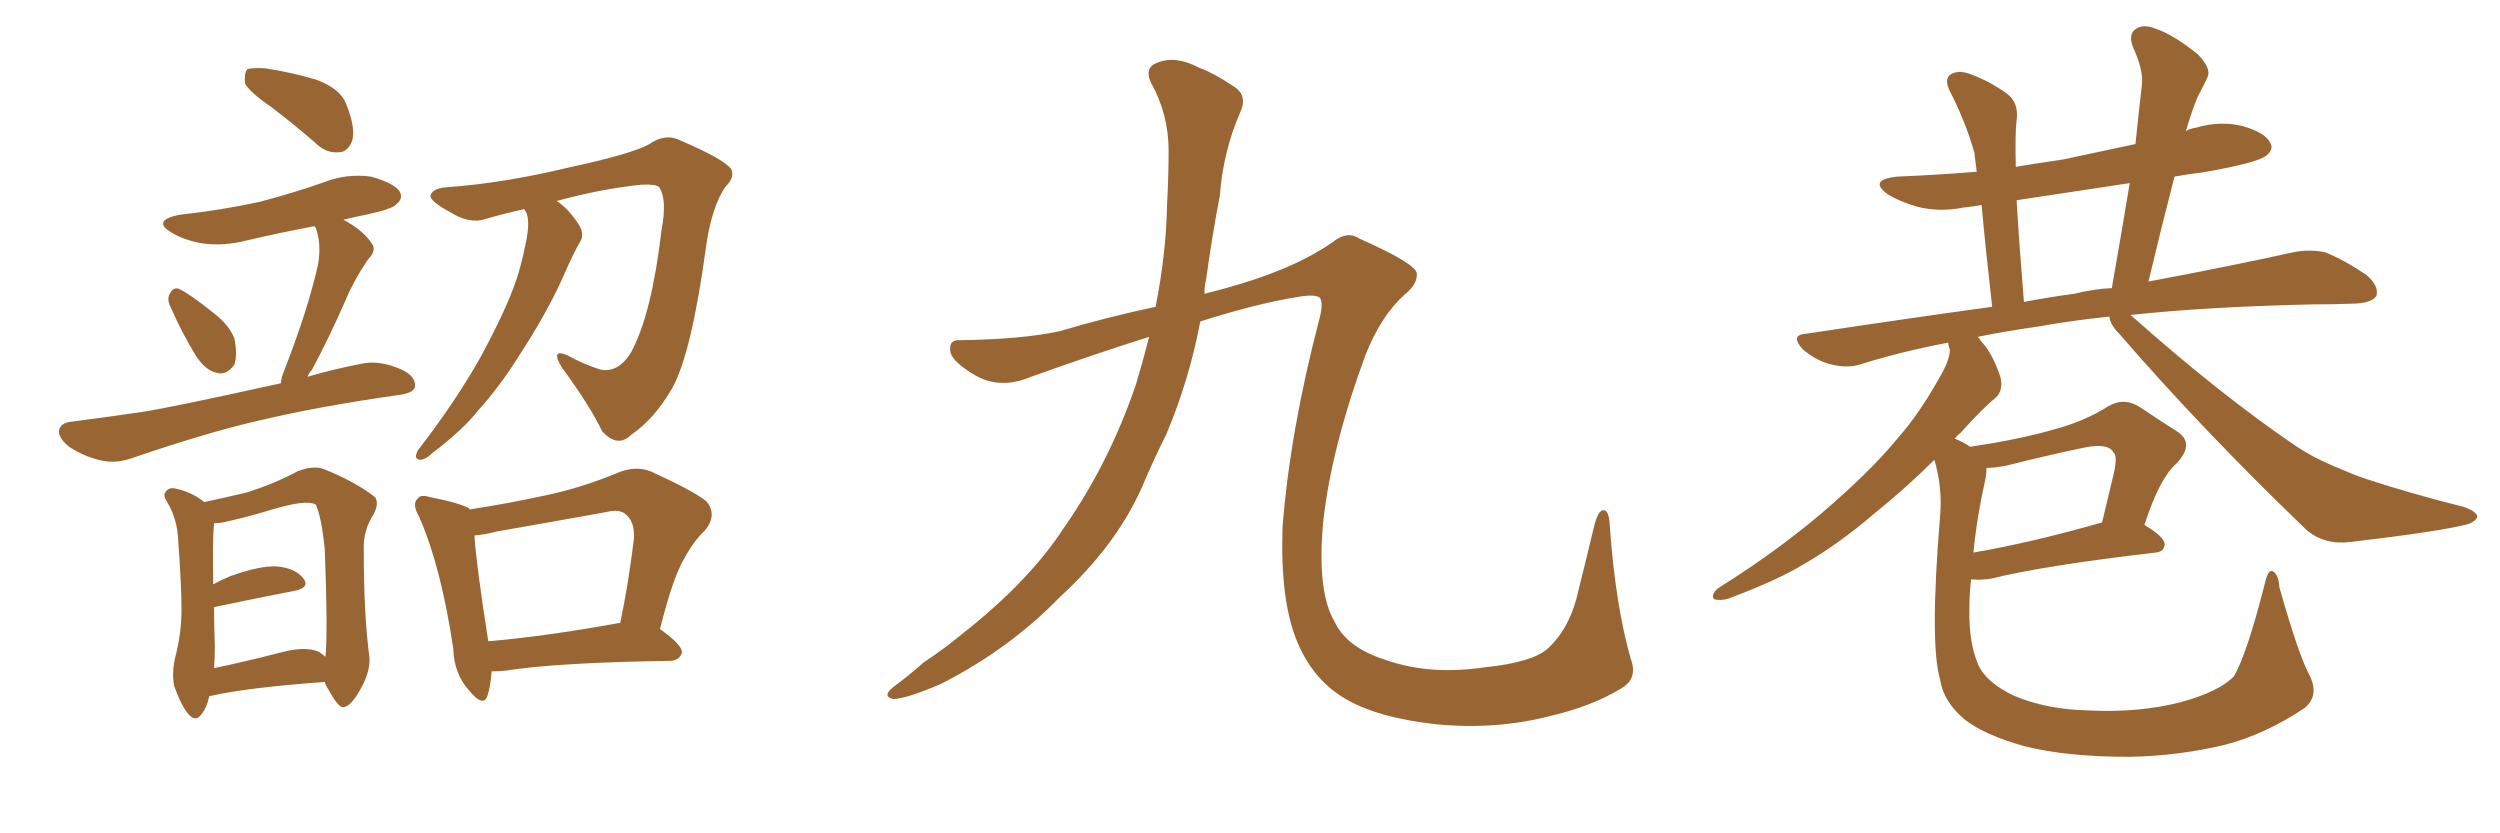 <svg xmlns="http://www.w3.org/2000/svg" xmlns:xlink="http://www.w3.org/1999/xlink" width="450" height="150"><path fill="#996633" padding="10" d="M48.93 19.34L48.93 19.34Q44.68 16.41 44.09 14.94L44.09 14.94Q43.95 13.04 44.53 12.45L44.53 12.45Q45.41 12.16 47.75 12.30L47.75 12.30Q52.59 13.04 56.98 14.36L56.98 14.36Q61.23 15.97 62.26 18.60L62.26 18.60Q64.01 22.85 63.43 25.20L63.43 25.20Q62.70 27.25 61.23 27.39L61.23 27.39Q58.74 27.69 56.84 25.78L56.84 25.78Q52.59 22.12 48.93 19.34ZM30.76 55.37L30.76 55.37Q30.03 54.05 30.47 53.03L30.47 53.03Q31.20 51.56 32.23 52.00L32.23 52.00Q34.13 52.88 38.53 56.40L38.53 56.40Q41.31 58.59 42.19 60.94L42.19 60.94Q42.77 63.87 42.19 65.63L42.19 65.63Q40.72 67.68 38.96 67.09L38.96 67.09Q36.91 66.65 35.16 63.87L35.16 63.87Q32.67 59.77 30.76 55.37ZM50.54 68.99L50.54 68.99Q50.68 67.82 51.12 66.80L51.12 66.80Q55.52 55.52 57.28 47.46L57.28 47.46Q57.86 43.80 56.84 41.02L56.84 41.02Q56.69 40.72 56.54 40.72L56.54 40.72Q50.39 41.89 44.68 43.21L44.68 43.21Q40.28 44.38 36.33 43.80L36.33 43.80Q33.11 43.21 30.91 41.89L30.91 41.89Q27.25 39.70 32.23 38.67L32.23 38.67Q40.14 37.79 46.73 36.33L46.73 36.33Q52.88 34.72 58.30 32.81L58.30 32.81Q62.40 31.20 66.80 31.79L66.80 31.79Q70.90 32.96 71.92 34.42L71.92 34.42Q72.66 35.74 71.34 36.77L71.34 36.77Q70.61 37.65 65.77 38.67L65.77 38.67Q63.57 39.11 61.82 39.55L61.82 39.55Q65.33 41.46 66.80 43.65L66.80 43.65Q67.97 44.97 66.21 46.73L66.21 46.73Q63.57 50.68 62.26 53.91L62.26 53.91Q59.18 60.94 56.10 66.65L56.10 66.65Q55.52 67.24 55.37 67.82L55.37 67.82Q59.77 66.50 65.04 65.48L65.04 65.48Q68.26 64.75 72.22 66.50L72.22 66.50Q74.85 67.68 74.71 69.58L74.71 69.58Q74.56 70.61 72.22 71.04L72.22 71.04Q57.42 73.10 45.85 75.88L45.85 75.88Q37.06 77.93 24.17 82.32L24.17 82.32Q21.09 83.50 18.31 82.91L18.31 82.91Q15.09 82.18 12.45 80.42L12.45 80.42Q10.25 78.66 10.69 77.20L10.69 77.20Q11.13 76.03 13.04 75.88L13.04 75.88Q18.75 75.15 25.78 74.12L25.78 74.12Q30.62 73.39 50.54 68.99ZM37.65 125.39L37.65 125.39Q37.21 127.44 36.33 128.47L36.33 128.47Q35.30 130.08 33.98 128.61L33.98 128.61Q32.67 127.15 31.35 123.49L31.35 123.49Q30.91 121.29 31.49 118.51L31.49 118.51Q32.67 114.11 32.67 109.72L32.67 109.72Q32.67 105.32 32.08 97.27L32.08 97.27Q31.93 94.92 31.49 93.60L31.49 93.60Q31.05 91.99 30.18 90.53L30.18 90.53Q29.30 89.21 29.74 88.62L29.74 88.62Q30.32 87.74 31.35 87.89L31.35 87.89Q34.42 88.48 36.77 90.38L36.77 90.38Q40.14 89.65 44.53 88.62L44.53 88.62Q49.51 87.01 53.61 84.81L53.61 84.81Q56.25 83.79 58.15 84.38L58.15 84.38Q64.01 86.72 67.53 89.50L67.53 89.50Q68.26 90.67 67.24 92.58L67.24 92.58Q65.33 95.51 65.48 99.02L65.48 99.02Q65.48 110.74 66.50 118.36L66.50 118.36L66.50 118.36Q66.65 120.70 65.19 123.49L65.19 123.49Q63.28 127.15 61.82 127.29L61.82 127.29Q60.94 127.44 59.18 124.22L59.18 124.22Q58.59 123.34 58.45 122.75L58.45 122.75Q44.38 123.78 38.09 125.24L38.09 125.24Q37.65 125.24 37.65 125.39ZM57.42 117.33L57.42 117.33Q58.01 117.77 58.59 118.21L58.59 118.21Q59.03 113.38 58.45 98.73L58.45 98.73Q57.86 93.02 56.84 90.82L56.84 90.82L56.84 90.82Q55.08 89.79 48.05 91.99L48.05 91.99Q44.68 93.02 40.14 94.04L40.14 94.04Q39.11 94.19 38.53 94.19L38.53 94.19Q38.23 97.12 38.38 105.18L38.38 105.18Q39.99 104.30 41.46 103.71L41.46 103.71Q46.73 101.81 49.80 101.95L49.80 101.95Q53.17 102.25 54.64 104.15L54.64 104.15Q55.81 105.76 53.03 106.35L53.03 106.35Q46.88 107.52 38.53 109.28L38.53 109.28Q38.53 112.65 38.67 116.31L38.67 116.31Q38.67 118.36 38.53 120.26L38.53 120.26Q44.24 119.09 50.98 117.33L50.98 117.33Q55.08 116.31 57.42 117.33ZM94.34 37.65L94.34 37.65Q90.97 38.38 87.45 39.40L87.45 39.40Q84.52 40.43 80.86 38.09L80.86 38.09Q77.34 36.18 77.49 35.16L77.49 35.16Q77.93 33.84 80.57 33.69L80.57 33.69Q90.67 32.96 102.25 30.18L102.25 30.18Q113.82 27.69 116.89 25.93L116.89 25.93Q119.82 23.88 122.61 25.34L122.61 25.34Q130.08 28.56 131.54 30.32L131.54 30.32Q132.42 31.79 130.52 33.69L130.52 33.69Q128.17 37.21 127.15 43.95L127.15 43.95Q124.51 63.57 121.00 69.87L121.00 69.87Q117.77 75.44 113.67 78.22L113.67 78.22Q111.18 80.71 108.40 77.64L108.40 77.64Q106.05 72.80 101.07 66.06L101.07 66.06Q99.02 62.55 102.25 64.01L102.25 64.01Q104.88 65.48 107.96 66.50L107.96 66.50Q111.33 67.24 113.67 63.28L113.67 63.28Q117.33 56.40 119.09 41.31L119.09 41.31Q120.12 35.89 118.65 33.69L118.65 33.69Q118.07 33.11 115.43 33.25L115.43 33.25Q108.25 33.98 100.20 36.18L100.20 36.18Q102.10 37.35 104.00 40.14L104.00 40.14Q105.32 42.04 104.44 43.51L104.44 43.51Q103.27 45.41 101.37 49.80L101.37 49.80Q98.44 56.40 93.16 64.45L93.16 64.45Q89.94 69.58 85.99 73.97L85.99 73.97Q83.50 77.20 77.78 81.59L77.78 81.59Q76.76 82.62 75.73 82.76L75.73 82.76Q75 82.76 74.85 82.18L74.85 82.18Q75 81.15 75.59 80.57L75.59 80.57Q82.03 72.22 86.57 64.16L86.57 64.16Q90.38 57.13 92.29 52.15L92.29 52.15Q93.75 48.49 94.78 43.07L94.78 43.07Q95.36 39.84 94.78 38.38L94.78 38.38Q94.48 37.79 94.34 37.65ZM88.48 120.85L88.48 120.85Q88.33 123.49 87.74 125.24L87.74 125.24Q87.01 127.44 84.38 124.22L84.38 124.22Q81.74 121.29 81.59 116.75L81.59 116.75Q79.39 101.95 75.44 93.02L75.44 93.02Q74.12 90.67 75.15 89.79L75.15 89.79Q75.59 88.92 77.49 89.50L77.49 89.50Q82.76 90.53 84.52 91.55L84.52 91.55Q84.52 91.55 84.52 91.70L84.52 91.70Q91.26 90.67 98.00 89.21L98.00 89.21Q104.44 87.89 111.18 85.11L111.18 85.11Q114.26 83.79 117.04 84.81L117.04 84.81Q124.80 88.33 127.15 90.23L127.15 90.23Q129.20 92.72 126.86 95.51L126.86 95.51Q124.95 97.27 123.19 100.49L123.19 100.49Q121.14 103.86 118.80 113.23L118.80 113.23Q122.90 116.16 122.75 117.48L122.75 117.48Q122.31 118.80 120.85 118.95L120.85 118.95Q100.49 119.24 91.11 120.70L91.11 120.70Q89.79 120.85 88.48 120.85ZM111.04 112.21L111.04 112.21L111.04 112.21Q111.47 112.06 111.62 112.21L111.62 112.21Q113.09 105.32 114.11 96.97L114.11 96.97Q114.26 94.04 112.79 92.72L112.79 92.72Q111.62 91.55 109.28 92.14L109.28 92.14Q99.61 93.90 89.50 95.65L89.50 95.65Q87.30 96.24 85.40 96.39L85.40 96.39Q85.69 101.37 87.89 115.43L87.89 115.43Q98.14 114.55 111.04 112.21ZM206.84 60.64L206.84 60.64L206.84 60.64Q197.02 63.72 185.60 67.82L185.60 67.82Q180.03 70.17 175.49 67.53L175.49 67.53Q171.53 65.19 171.09 63.43L171.09 63.43Q170.65 61.08 172.85 61.23L172.85 61.23Q183.98 61.08 190.72 59.62L190.72 59.62Q199.07 57.13 208.01 55.22L208.01 55.22Q209.91 45.56 210.06 37.06L210.06 37.06Q210.35 31.64 210.35 27.10L210.35 27.10Q210.35 20.51 207.13 14.79L207.13 14.79Q205.96 12.16 208.30 11.28L208.30 11.28Q211.67 9.96 215.77 12.16L215.77 12.16Q218.55 13.18 221.78 15.38L221.78 15.38Q224.71 16.99 223.24 20.21L223.24 20.21Q220.17 27.25 219.58 35.16L219.58 35.16Q218.12 42.77 217.09 50.39L217.09 50.39Q216.80 51.42 216.80 52.88L216.80 52.88Q218.41 52.44 220.17 52.00L220.17 52.00Q232.62 48.63 239.79 43.65L239.79 43.65Q242.43 41.46 244.63 42.92L244.63 42.92Q254.88 47.46 255.03 49.22L255.03 49.22Q255.18 51.12 252.83 53.03L252.83 53.03Q248.58 56.84 245.80 63.87L245.80 63.87Q239.65 80.57 238.18 93.90L238.18 93.90Q237.01 106.49 240.23 111.91L240.23 111.91Q242.43 116.60 249.46 118.80L249.46 118.80Q257.37 121.58 267.19 120.12L267.19 120.12Q275.98 119.24 278.76 116.60L278.76 116.60Q282.28 113.23 283.74 107.81L283.74 107.81Q285.50 100.78 286.96 94.63L286.96 94.63Q287.70 91.85 288.57 91.85L288.57 91.85Q289.60 91.70 289.75 94.48L289.75 94.48Q290.77 108.98 293.55 118.65L293.55 118.65Q294.87 122.17 291.80 123.93L291.80 123.93Q286.52 127.15 278.91 128.91L278.91 128.91Q269.24 131.40 258.54 130.37L258.54 130.37Q247.85 129.20 241.99 125.68L241.99 125.68Q236.13 122.17 233.35 115.14L233.35 115.14Q230.42 107.81 230.86 94.92L230.86 94.92Q232.18 77.64 237.60 56.98L237.60 56.98Q238.18 54.64 237.60 53.61L237.60 53.61Q236.72 52.88 233.50 53.47L233.50 53.47Q226.17 54.64 216.06 57.86L216.06 57.86Q214.01 68.55 209.91 78.22L209.91 78.22Q207.57 82.91 205.66 87.45L205.66 87.45Q200.98 98.14 190.72 107.52L190.72 107.52Q181.79 116.75 169.48 123.05L169.48 123.05Q163.48 125.68 160.84 125.83L160.84 125.83Q158.64 125.39 160.84 123.63L160.84 123.63Q163.62 121.58 166.26 119.24L166.26 119.24Q170.21 116.60 173.00 114.26L173.00 114.26Q185.16 104.74 191.46 95.07L191.46 95.07Q199.66 83.35 204.49 69.14L204.49 69.14Q205.81 64.75 206.84 60.64ZM415.58 121.29L415.58 121.29Q417.63 125.10 414.84 127.44L414.84 127.44Q407.81 132.13 400.63 134.03L400.63 134.03Q392.14 136.08 383.20 136.23L383.20 136.23Q372.07 136.23 364.45 134.33L364.45 134.33Q357.13 132.28 353.61 129.49L353.61 129.49Q349.80 126.27 349.22 122.31L349.22 122.31Q347.31 115.87 349.22 92.87L349.22 92.87Q349.66 87.74 348.19 82.76L348.19 82.76Q343.36 87.60 337.21 92.58L337.21 92.58Q331.05 97.85 324.76 101.51L324.76 101.51Q320.21 104.30 311.72 107.52L311.72 107.52Q310.40 108.11 309.08 107.96L309.08 107.96Q308.20 107.96 308.35 107.08L308.35 107.08Q308.64 106.20 309.67 105.62L309.67 105.62Q321.09 98.44 330.03 90.53L330.03 90.53Q337.50 83.94 341.89 78.52L341.89 78.52Q345.26 74.71 348.78 68.55L348.78 68.55Q350.98 64.89 350.98 62.99L350.98 62.99Q350.68 62.11 350.68 61.67L350.68 61.67Q342.19 63.28 334.72 65.63L334.72 65.63Q332.37 66.36 329.15 65.48L329.15 65.48Q326.66 64.75 324.46 62.84L324.46 62.84Q322.12 60.21 325.20 60.06L325.20 60.06Q342.63 57.42 358.59 55.22L358.59 55.22Q357.28 43.65 356.69 36.91L356.69 36.91Q354.93 37.21 353.47 37.35L353.47 37.35Q349.07 38.23 345.12 37.21L345.12 37.21Q342.04 36.33 339.84 35.01L339.84 35.01Q336.18 32.37 341.46 31.79L341.46 31.79Q348.78 31.49 355.81 30.91L355.81 30.91Q355.52 28.71 355.37 27.39L355.37 27.39Q353.76 21.83 350.98 16.41L350.98 16.41Q349.95 14.36 350.98 13.48L350.98 13.48Q352.29 12.60 354.20 13.18L354.20 13.18Q358.01 14.50 361.23 16.85L361.23 16.85Q363.43 18.46 362.99 21.68L362.99 21.68Q362.70 23.73 362.84 30.03L362.84 30.03Q367.24 29.30 371.34 28.71L371.34 28.71Q377.64 27.39 384.38 25.93L384.38 25.93Q384.96 20.21 385.55 15.23L385.55 15.23Q385.84 12.60 383.94 8.50L383.94 8.50Q383.06 6.15 384.38 5.27L384.38 5.27Q385.69 4.25 387.89 5.13L387.89 5.13Q391.11 6.15 395.65 9.81L395.65 9.81Q398.00 12.30 397.41 13.77L397.41 13.77Q396.68 15.38 395.65 17.29L395.65 17.29Q394.63 19.63 393.60 23.14L393.60 23.14Q393.46 23.44 393.46 23.58L393.46 23.58Q394.19 23.14 395.21 23.00L395.21 23.00Q399.61 21.68 403.71 22.71L403.71 22.71Q407.81 23.88 408.69 25.78L408.69 25.78Q409.28 26.95 407.96 27.98L407.96 27.98Q406.49 29.30 396.39 31.05L396.39 31.05Q393.75 31.35 391.41 31.79L391.41 31.79Q389.06 40.87 386.72 50.68L386.72 50.68Q402.25 47.75 412.79 45.41L412.79 45.41Q415.72 44.82 418.51 45.41L418.51 45.41Q421.88 46.73 425.98 49.51L425.98 49.51Q428.32 51.56 427.73 53.32L427.73 53.32Q426.86 54.49 424.07 54.64L424.07 54.64Q420.26 54.79 416.16 54.79L416.16 54.79Q397.27 55.22 383.50 56.69L383.50 56.69Q399.46 70.90 413.23 80.27L413.23 80.27Q416.31 82.32 419.82 83.79L419.82 83.79Q424.22 85.69 426.12 86.28L426.12 86.28Q434.18 88.92 443.55 91.26L443.55 91.26Q445.90 92.14 445.90 93.02L445.90 93.02Q445.75 93.75 444.29 94.34L444.29 94.34Q439.31 95.65 423.05 97.56L423.05 97.56Q418.36 98.14 415.14 95.36L415.14 95.36Q396.39 77.34 381.45 60.06L381.45 60.06Q379.83 58.45 379.69 56.98L379.69 56.98Q372.80 57.71 367.09 58.74L367.09 58.74Q360.94 59.62 355.96 60.64L355.96 60.64Q356.40 60.94 356.54 61.38L356.54 61.38Q358.59 63.43 360.06 67.82L360.06 67.82Q360.64 70.17 359.33 71.48L359.33 71.48Q356.98 73.39 352.88 77.93L352.88 77.93Q352.29 78.37 351.86 78.96L351.86 78.96Q353.32 79.54 354.64 80.42L354.64 80.42Q363.43 79.10 369.58 77.34L369.58 77.34Q375.15 75.88 379.54 73.10L379.54 73.10Q382.32 71.48 385.11 73.24L385.11 73.24Q389.06 75.88 391.85 77.64L391.85 77.64Q395.21 79.83 391.70 83.50L391.70 83.50Q388.77 85.99 385.99 94.48L385.99 94.48Q389.65 96.68 389.65 98.00L389.65 98.00Q389.50 99.32 388.04 99.46L388.04 99.46Q367.82 101.81 358.45 104.15L358.45 104.15Q356.54 104.44 355.08 104.30L355.08 104.30Q354.93 104.30 354.79 104.30L354.79 104.30Q354.49 107.08 354.49 109.42L354.49 109.42Q354.35 115.72 356.10 119.68L356.10 119.68Q357.57 122.90 362.55 125.24L362.55 125.24Q368.41 127.73 376.03 127.88L376.03 127.88Q384.96 128.32 392.43 126.42L392.43 126.42Q399.46 124.51 402.10 121.73L402.10 121.73Q404.44 117.77 407.67 105.03L407.67 105.03Q408.25 102.39 409.13 102.83L409.13 102.83Q410.16 103.42 410.30 105.76L410.30 105.76Q413.67 117.63 415.58 121.29ZM357.42 85.99L357.42 85.99Q355.81 93.16 355.22 99.46L355.22 99.46Q365.48 97.71 378.37 94.04L378.37 94.04Q379.39 89.79 380.27 86.13L380.27 86.13Q381.30 82.03 380.42 81.45L380.42 81.45Q379.54 79.69 375.15 80.57L375.15 80.57Q368.85 81.88 361.23 83.79L361.23 83.79Q359.03 84.23 357.57 84.23L357.57 84.23Q357.57 84.96 357.42 85.99ZM373.39 52.88L373.39 52.88L373.39 52.88Q376.90 52.00 380.13 51.86L380.13 51.86Q381.88 41.89 383.35 32.96L383.35 32.96Q372.66 34.57 362.99 36.04L362.99 36.04Q363.43 43.65 364.31 54.35L364.31 54.35Q368.85 53.47 373.39 52.88Z"/></svg>